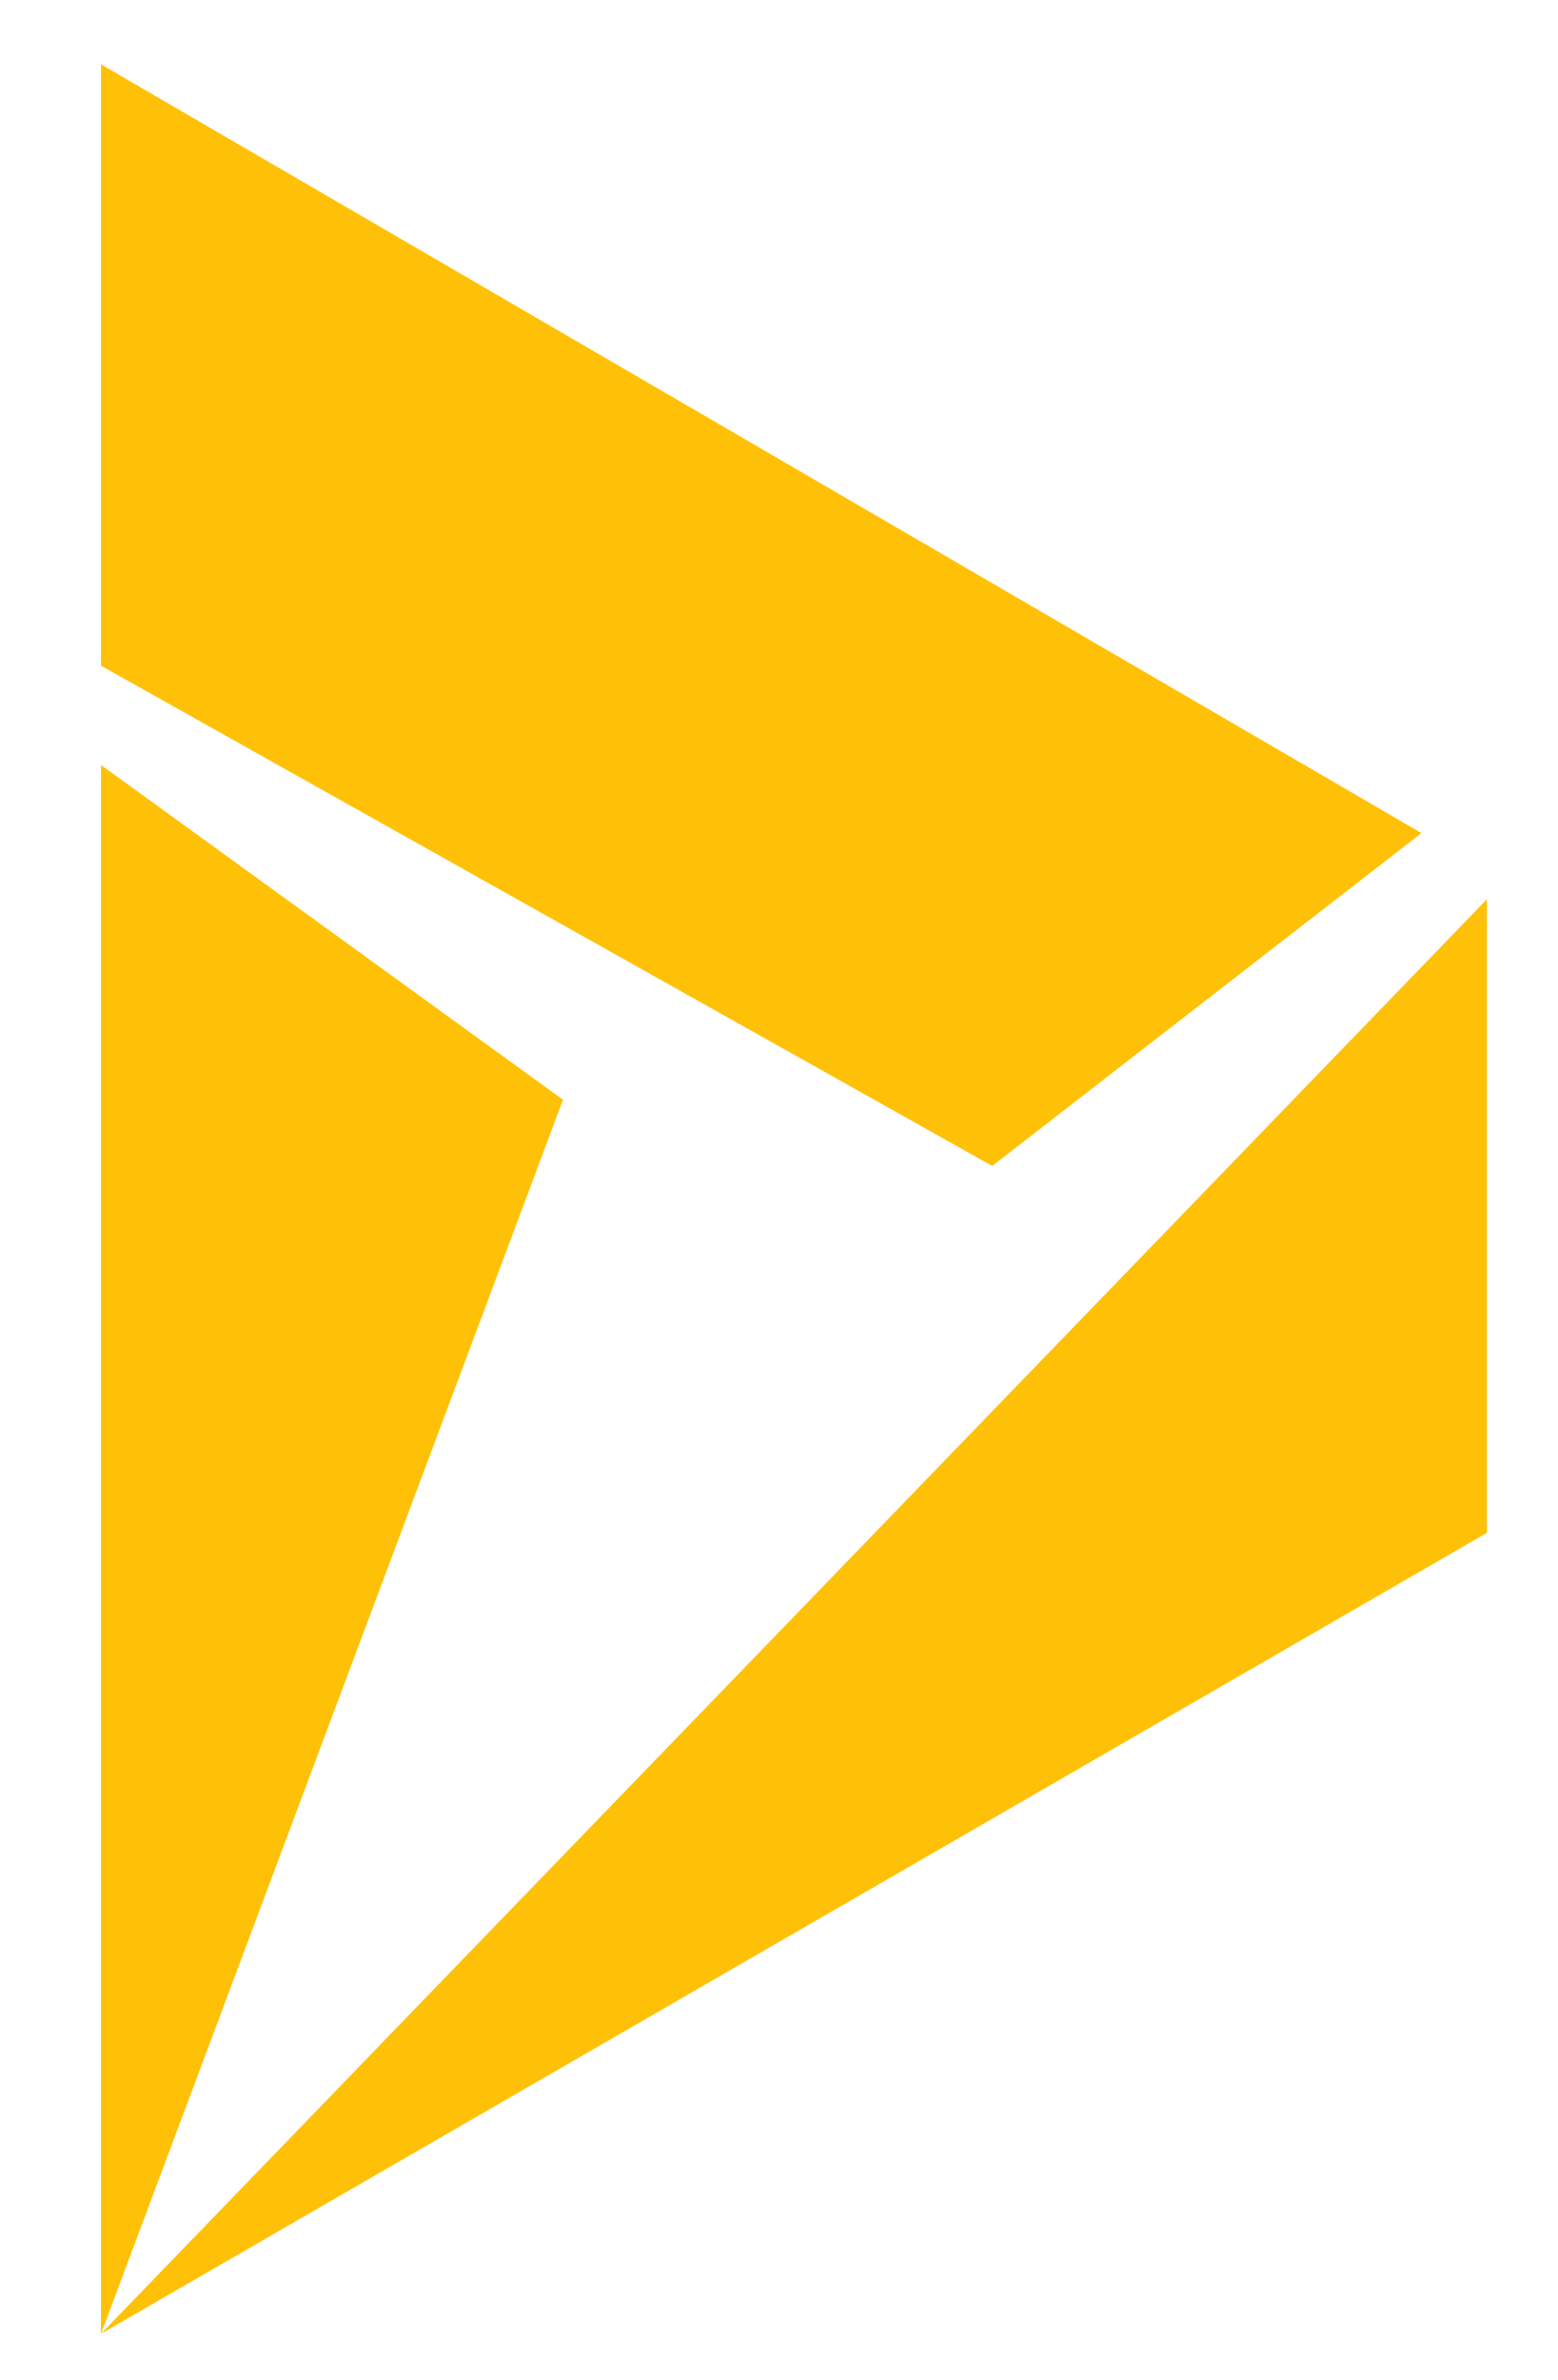 <svg width="57" height="87" viewBox="0 0 57 87" fill="none" xmlns="http://www.w3.org/2000/svg">
<path d="M3.695 27.966L20.597 40.203L3.695 85.315V27.966ZM3.695 85.315L54.399 56.035V32.874L3.695 85.315Z" fill="#FFC107"/>
<path d="M27.85 16.403L52.004 30.455L44.152 36.539L36.3 42.623L19.998 33.479L3.695 24.336V13.343V2.351L27.85 16.403Z" fill="#FFC107"/>
</svg>
